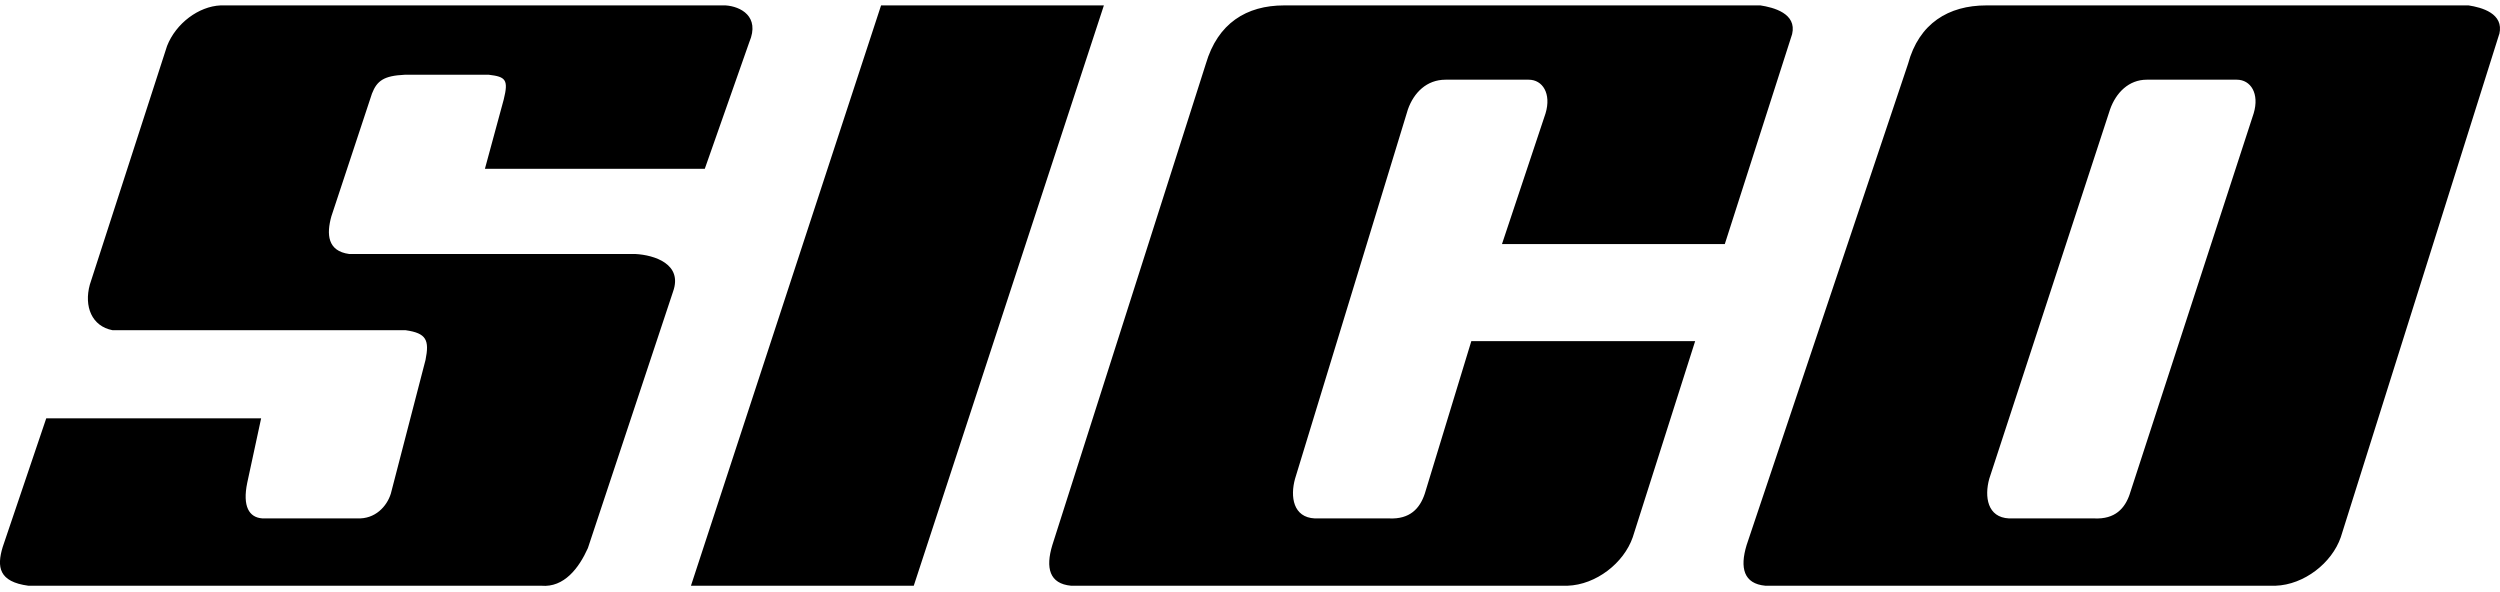 <svg width="190" height="45" viewBox="0 0 190 45" fill="none" xmlns="http://www.w3.org/2000/svg">
<g id="Layer 1">
<path id="Vector" fill-rule="evenodd" clip-rule="evenodd" d="M6.826 21.635L12.696 3.495C13.373 1.767 15.104 0.485 16.758 0.411H55.144C56.272 0.485 57.779 1.238 56.949 3.197L53.563 12.831H36.853L38.283 7.564C38.658 6.057 38.434 5.833 37.155 5.682H30.755C29.175 5.756 28.649 6.134 28.27 7.112L25.183 16.445C24.808 17.801 24.881 19.08 26.539 19.304H48.292C49.722 19.382 51.905 20.058 51.152 22.164L44.679 41.657C44.003 43.164 42.874 44.667 41.143 44.516H2.158C-0.099 44.215 -0.25 43.086 0.203 41.579L3.514 31.794H19.846L18.791 36.687C18.416 38.495 18.941 39.322 19.919 39.396H27.146C28.502 39.469 29.403 38.492 29.704 37.514L32.34 27.354C32.641 25.847 32.413 25.322 30.832 25.097H8.557C6.977 24.796 6.374 23.293 6.826 21.635ZM69.446 44.516L83.895 0.411H66.961L52.512 44.516H69.446ZM81.414 44.516H119.124C121.307 44.443 123.413 42.785 124.089 40.83L128.831 25.928H111.82L108.284 37.518C107.909 38.646 107.155 39.473 105.575 39.4H99.929C98.275 39.326 98.047 37.746 98.422 36.389L107.001 8.314C107.453 7.035 108.431 6.057 109.861 6.057H116.183C117.238 6.057 117.914 7.112 117.462 8.615L114.15 18.551H131.084L136.201 2.595C136.576 1.014 134.771 0.562 133.793 0.411H97.591C94.731 0.411 92.548 1.767 91.644 4.851L79.977 41.429C79.451 43.16 79.753 44.366 81.407 44.516H81.414ZM189.948 2.595C190.323 1.014 188.591 0.562 187.613 0.411H150.959C148.099 0.411 145.842 1.767 145.012 4.851L132.742 41.429C132.217 43.16 132.518 44.366 134.172 44.516H172.933C175.116 44.443 177.222 42.785 177.899 40.83L189.94 2.595H189.948ZM161.872 37.518C161.497 38.646 160.744 39.473 159.163 39.4H152.69C151.036 39.326 150.808 37.746 151.183 36.389L160.365 8.314C160.817 7.035 161.795 6.057 163.151 6.057H169.999C171.054 6.057 171.731 7.112 171.279 8.615L161.869 37.518H161.872Z" fill="black"/>
</g>
</svg>
